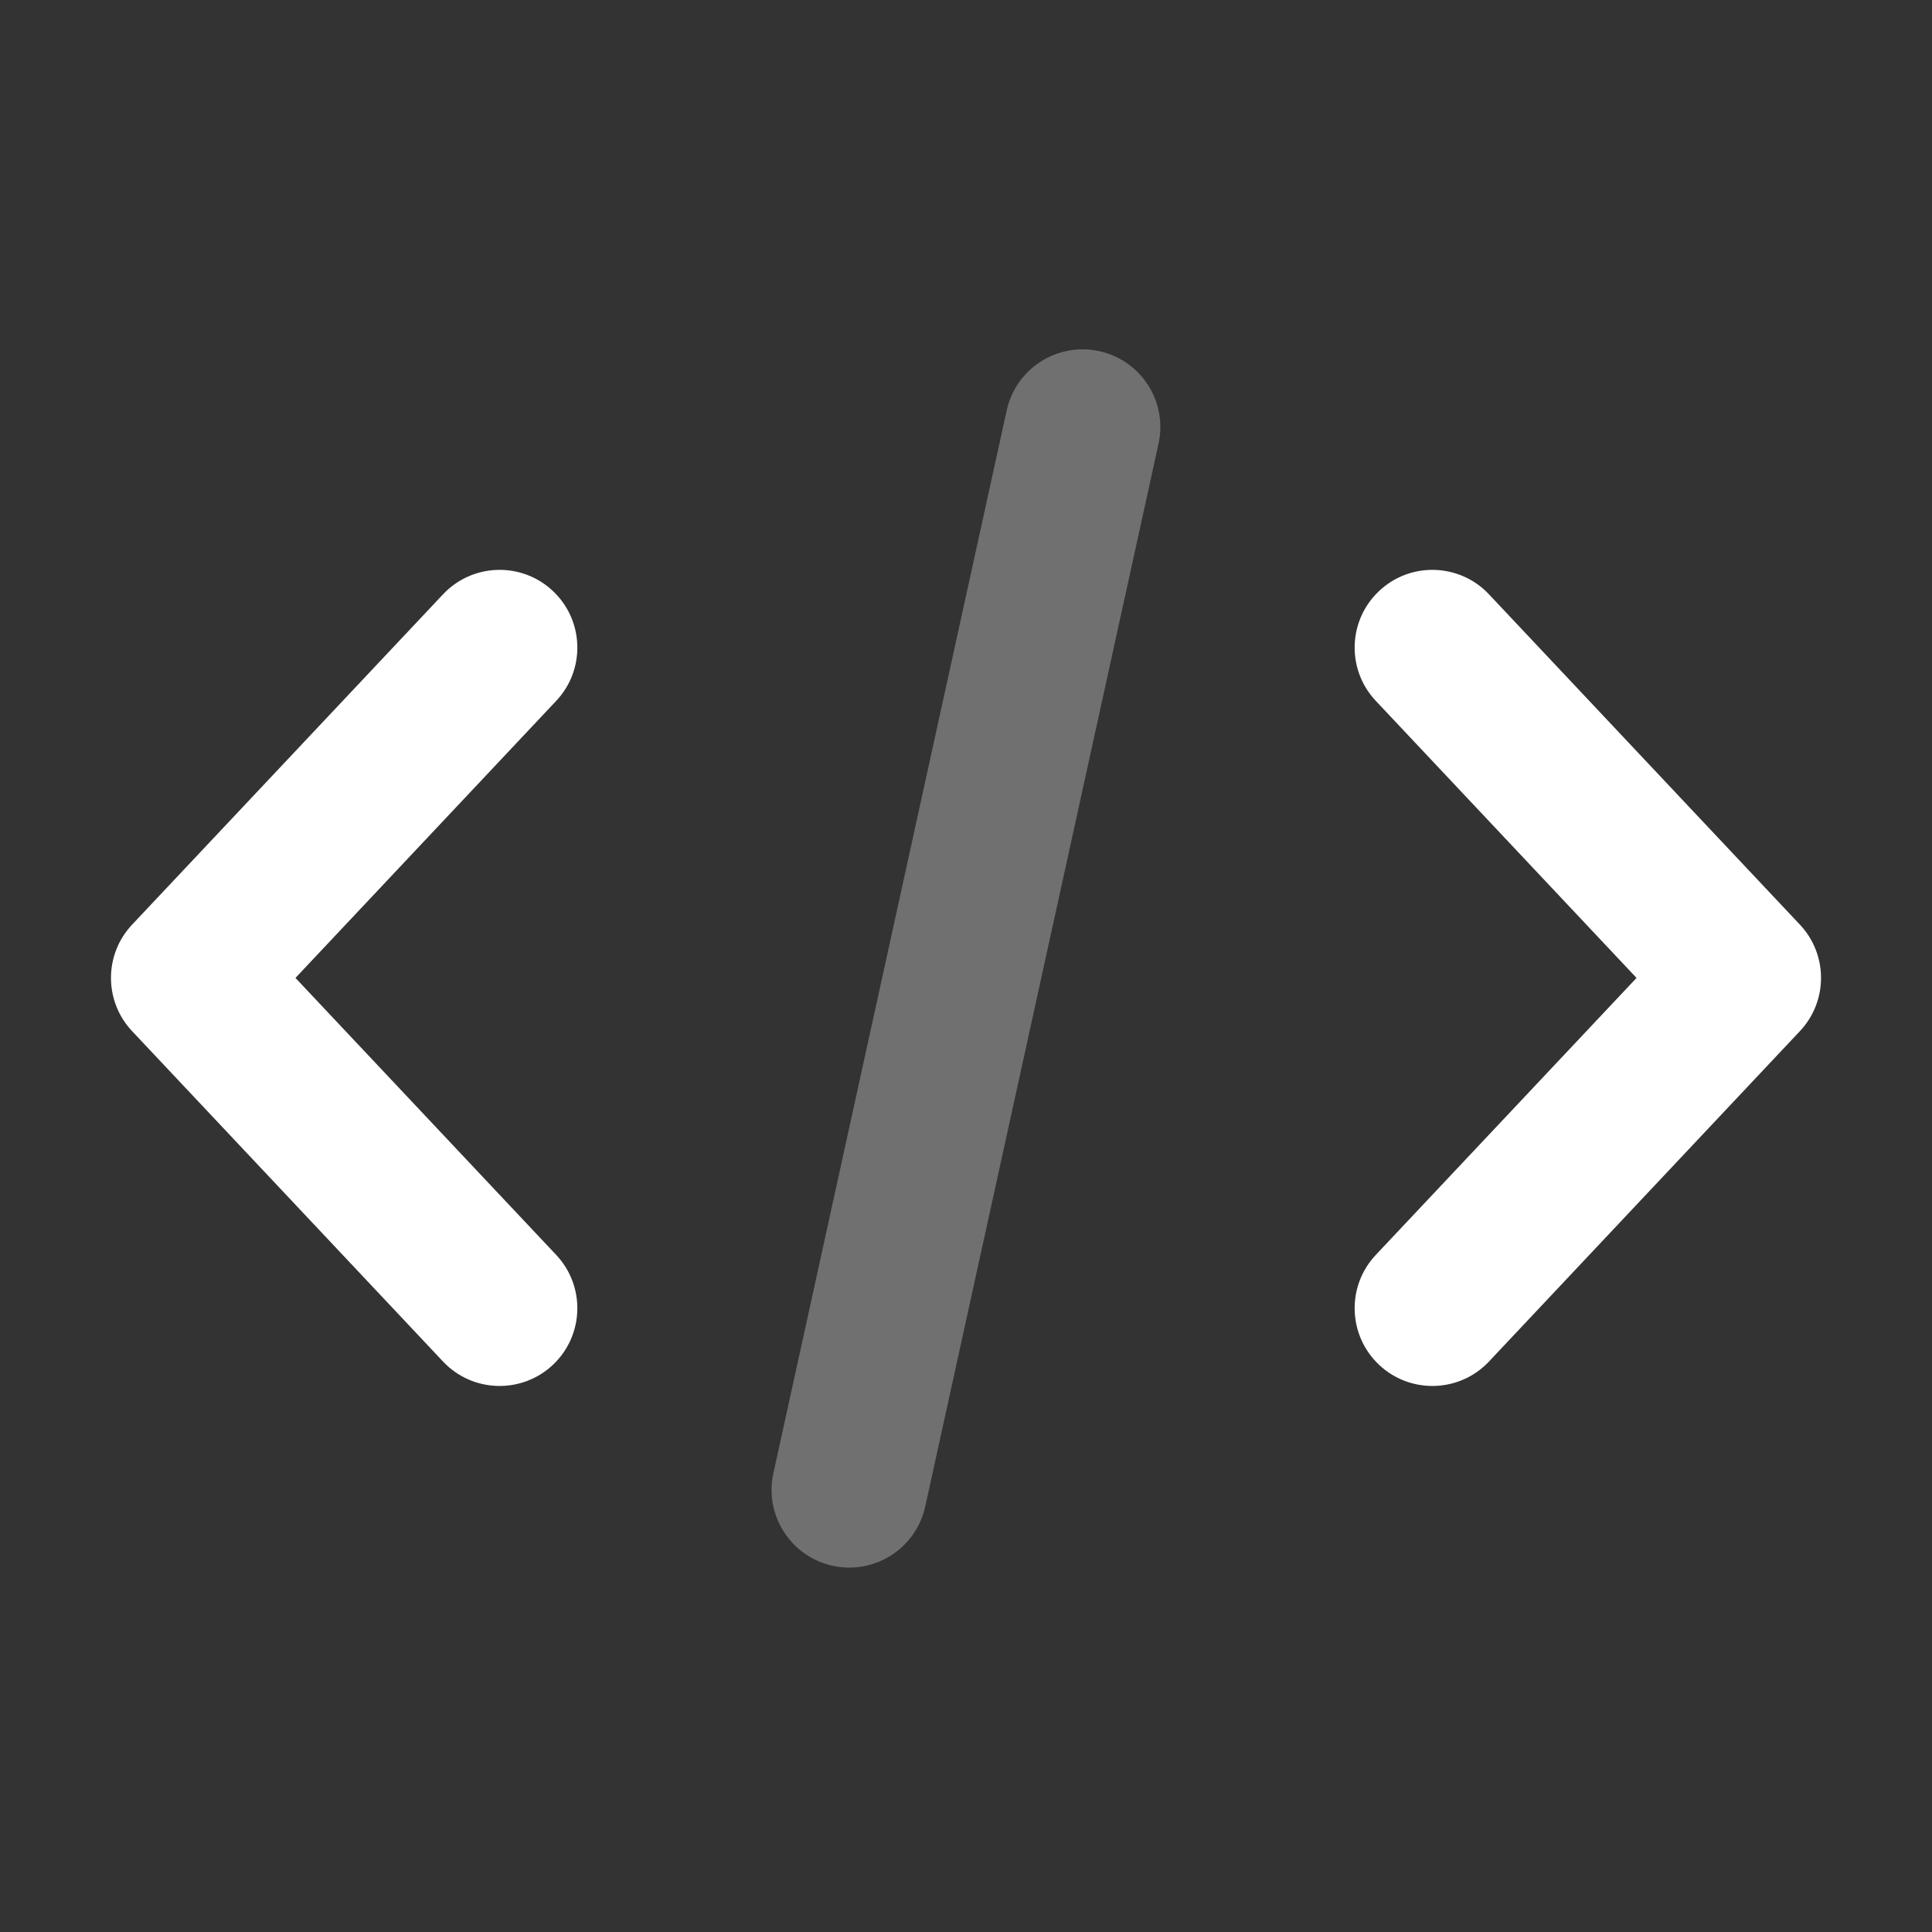 <svg width="29" height="29" viewBox="0 0 29 29" fill="none" xmlns="http://www.w3.org/2000/svg">
<rect x="0" y="0" width="29" height="29" fill="#333333" stroke="none"/>
<path d="M20.651 10.52C20.209 10.051 20.232 9.312 20.701 8.871C21.17 8.429 21.909 8.452 22.35 8.921L27.017 13.879C27.44 14.328 27.44 15.029 27.017 15.478L22.35 20.437C21.909 20.906 21.17 20.928 20.701 20.487C20.232 20.045 20.209 19.307 20.651 18.837L24.565 14.679L20.651 10.52Z" fill="white"/>
<path d="M8.349 10.52C8.791 10.051 8.768 9.312 8.299 8.871C7.83 8.429 7.091 8.452 6.65 8.921L1.983 13.879C1.56 14.328 1.56 15.029 1.983 15.478L6.65 20.437C7.091 20.906 7.83 20.928 8.299 20.487C8.768 20.045 8.791 19.307 8.349 18.837L4.435 14.679L8.349 10.52Z" fill="white"/>
<path opacity="0.3" d="M17.39 6.66C17.528 6.031 17.13 5.409 16.501 5.271C15.871 5.133 15.249 5.531 15.111 6.16L11.609 22.113C11.47 22.743 11.869 23.365 12.498 23.503C13.127 23.641 13.749 23.243 13.888 22.614L17.39 6.66Z" fill="white"/>
</svg>
